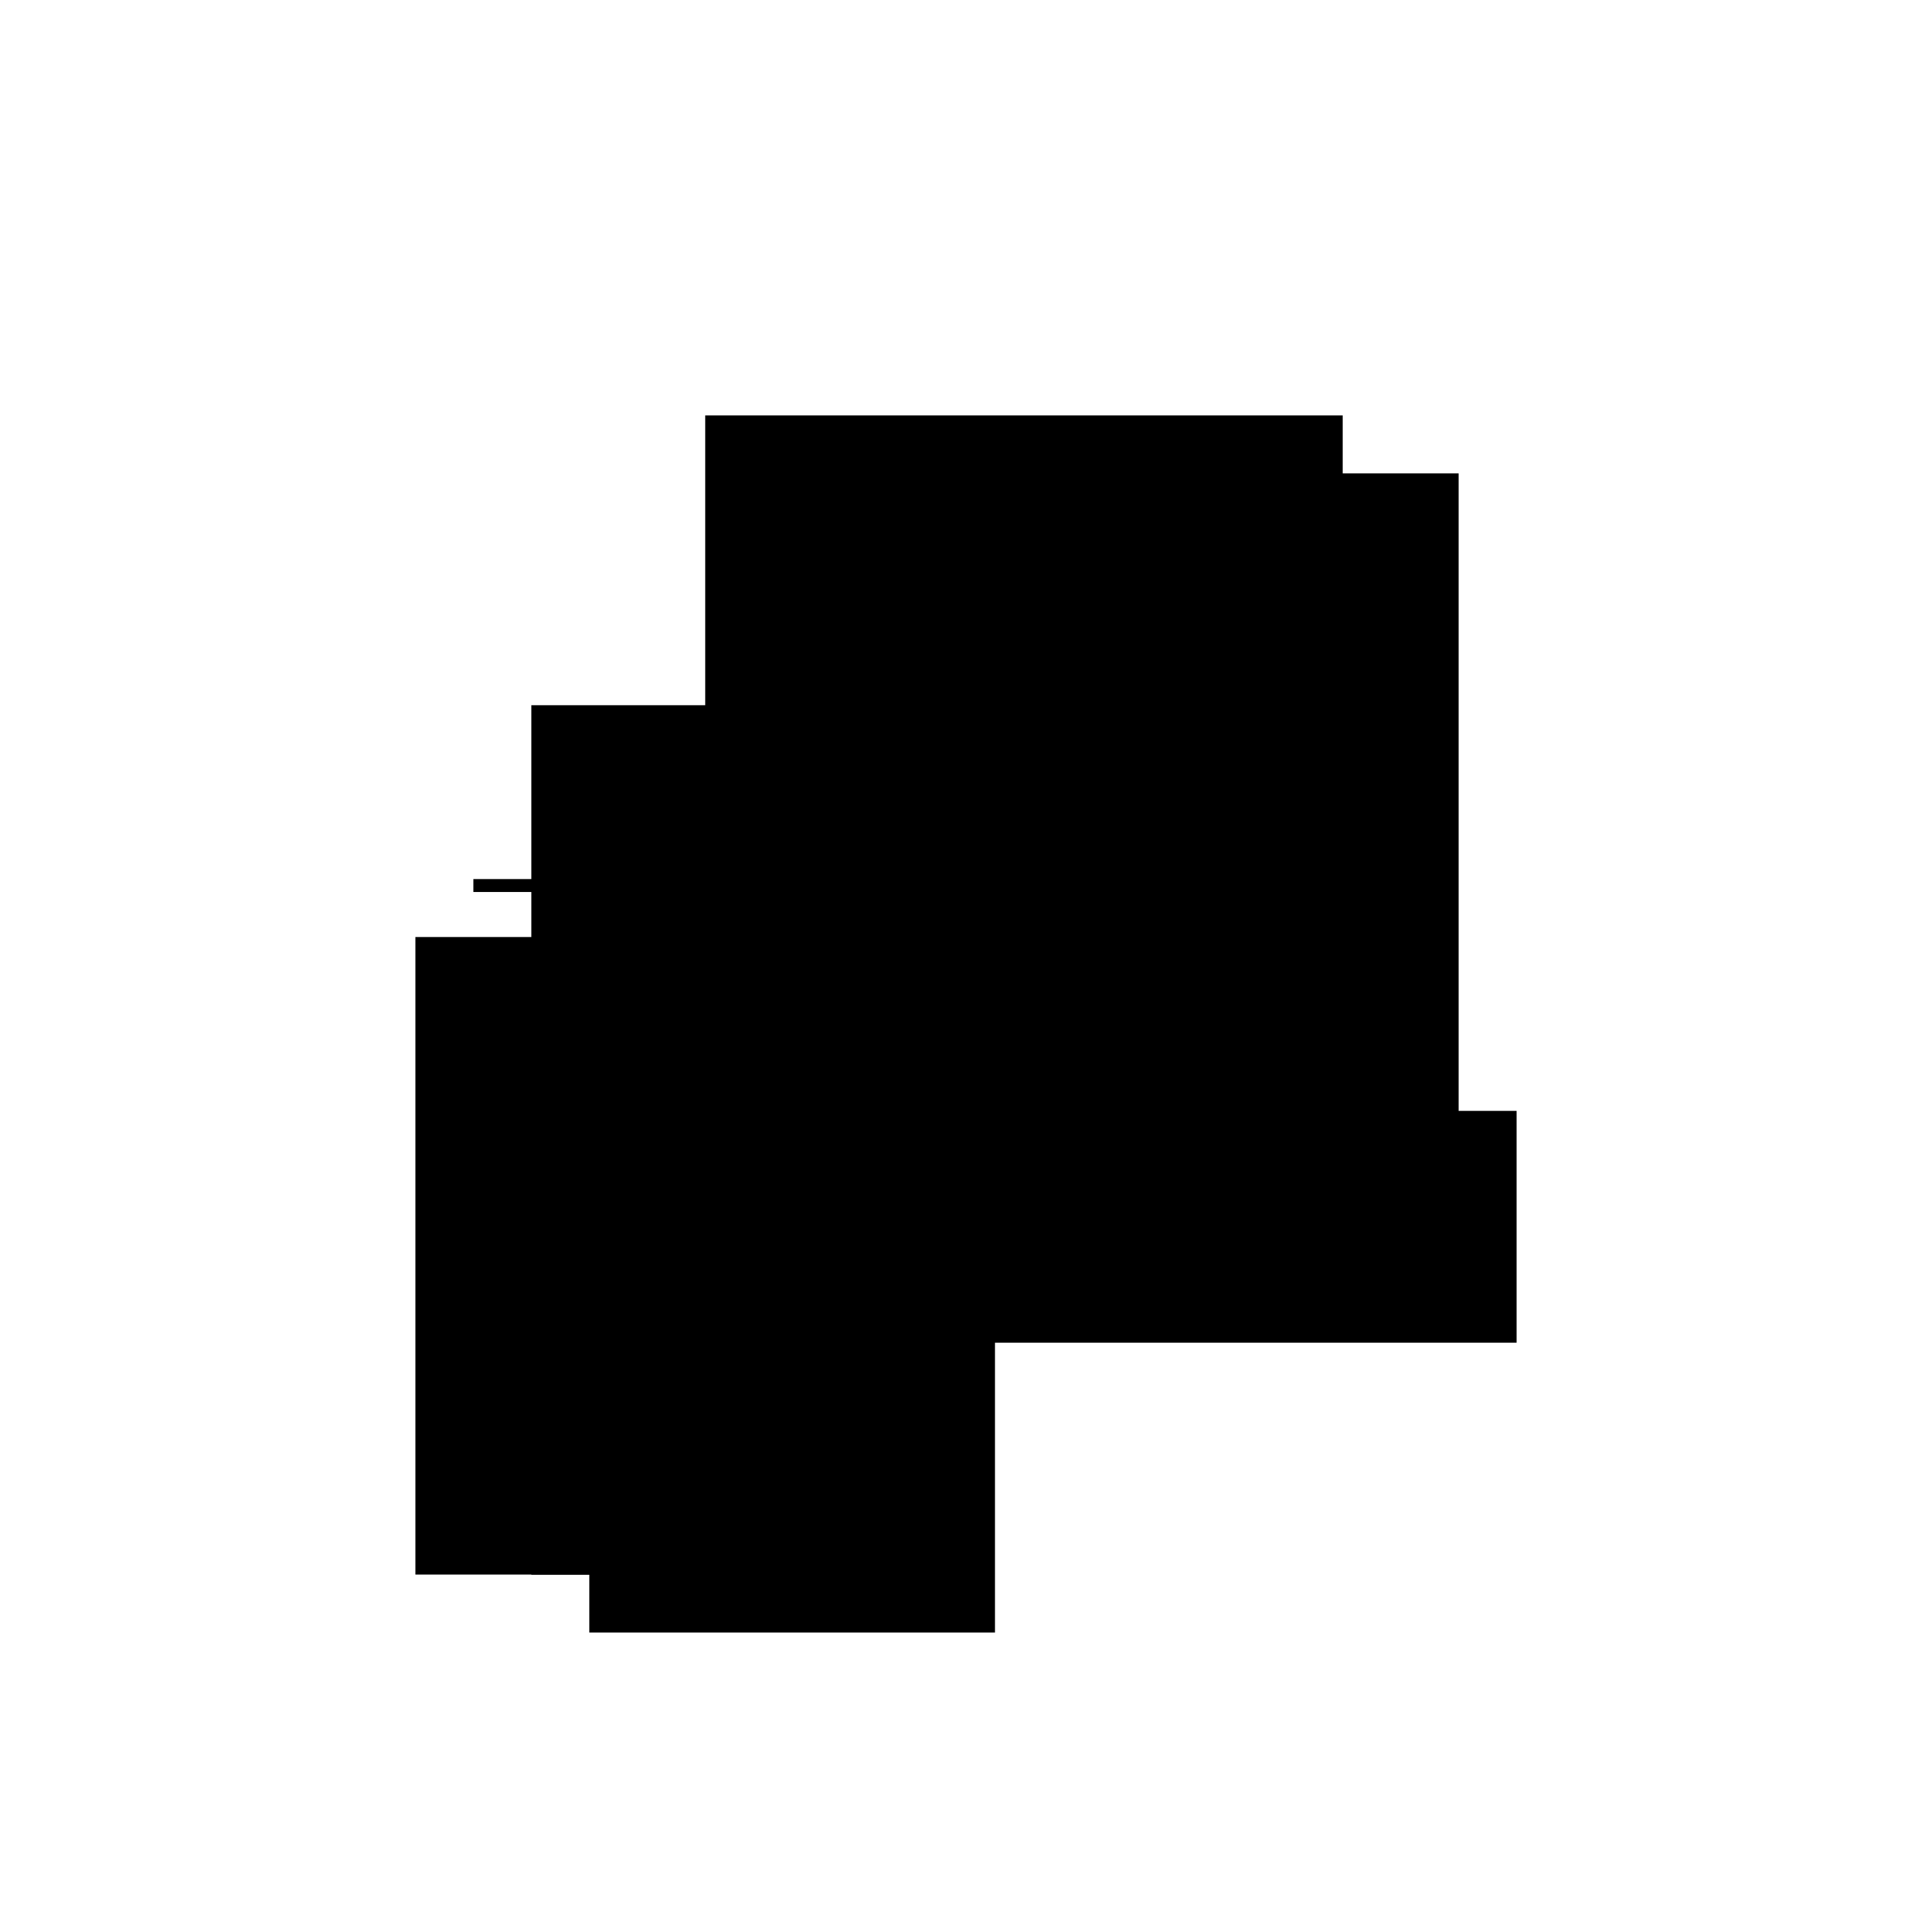 <?xml version="1.0" encoding="UTF-8"?>
<svg version="1.1" xml:space="preserve" xmlns="http://www.w3.org/2000/svg" style="background-color: white;" viewBox="0,0,150,150">
    <rect x="68.25" y="36.75" width="18" height="13.5" fill="hsla(192, 26%, 33%, 0.5)"/>
    <rect x="90.75" y="36.75" width="22.5" height="54" fill="hsla(312, 33%, 73%, 1.5)"/>
    <rect x="81.75" y="81.75" width="13.5" height="13.5" fill="hsla(264, 20%, 73%, 0.2)"/>
    <rect x="45.75" y="63.75" width="31.5" height="63" fill="hsla(72, 46%, 13%, 0.1)"/>
    <rect x="36.75" y="68.25" width="67.5" height="1" fill="hsla(24, 95%, 26%, 1.1)"/>
    <rect x="54.75" y="32.25" width="49.5" height="58.5" fill="hsla(120, 73%, 86%, 0.4)"/>
    <rect x="32.25" y="72.75" width="40.5" height="49.5" fill="hsla(0, 60%, 33%, 0.1)"/>
    <rect x="41.25" y="54.75" width="22.5" height="67.5" fill="hsla(48, 33%, 13%, 0.7)"/>
    <rect x="72.75" y="86.25" width="45" height="18" fill="hsla(216, 66%, 46%, 1.4)"/>
    <rect x="72.75" y="36.75" width="22.5" height="18" fill="hsla(216, 33%, 46%, 1.1)"/>
    <circle cx="59.25" cy="36.75" r="1.125" fill="hsla(336, 50%, 50%, 0.8)"/>
</svg>